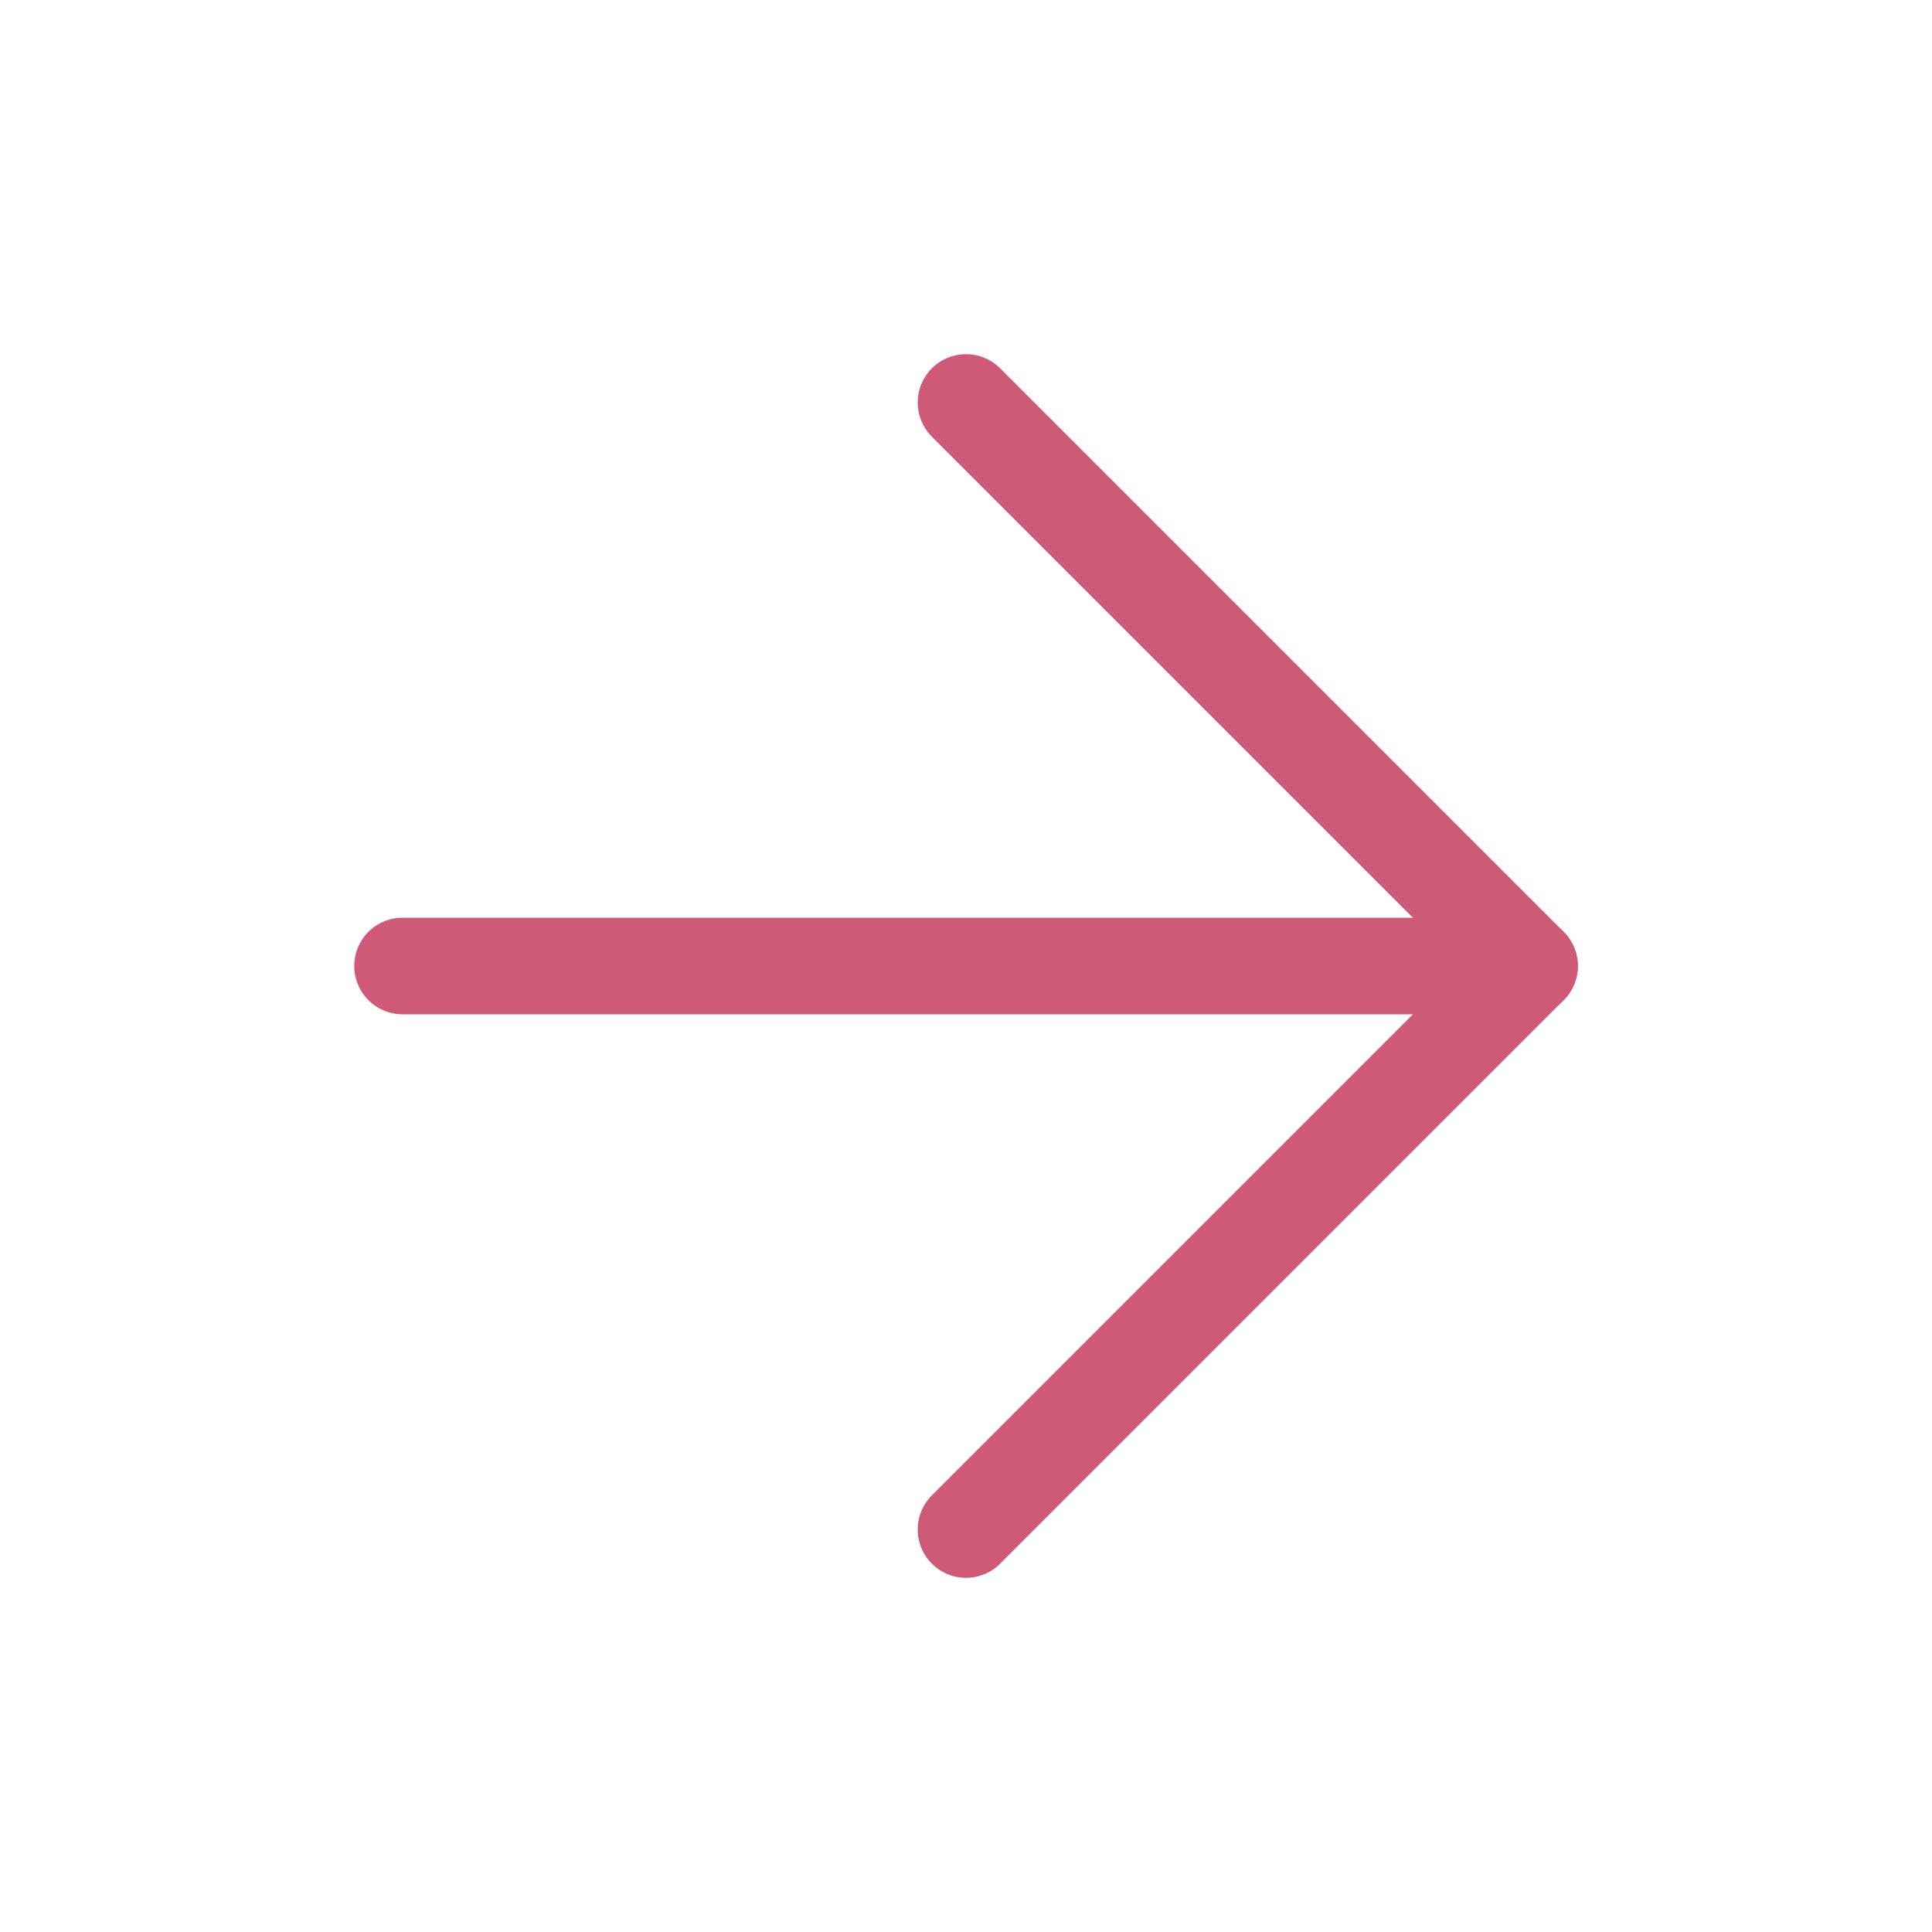 <svg width="40" height="40" viewBox="0 0 40 40" fill="none" xmlns="http://www.w3.org/2000/svg">
<path d="M8.334 20H31.667" stroke="#CE5A77" stroke-width="2" stroke-linecap="round" stroke-linejoin="round"/>
<path d="M20 8.333L31.667 20L20 31.667" stroke="#CE5A77" stroke-width="2" stroke-linecap="round" stroke-linejoin="round"/>
</svg>
